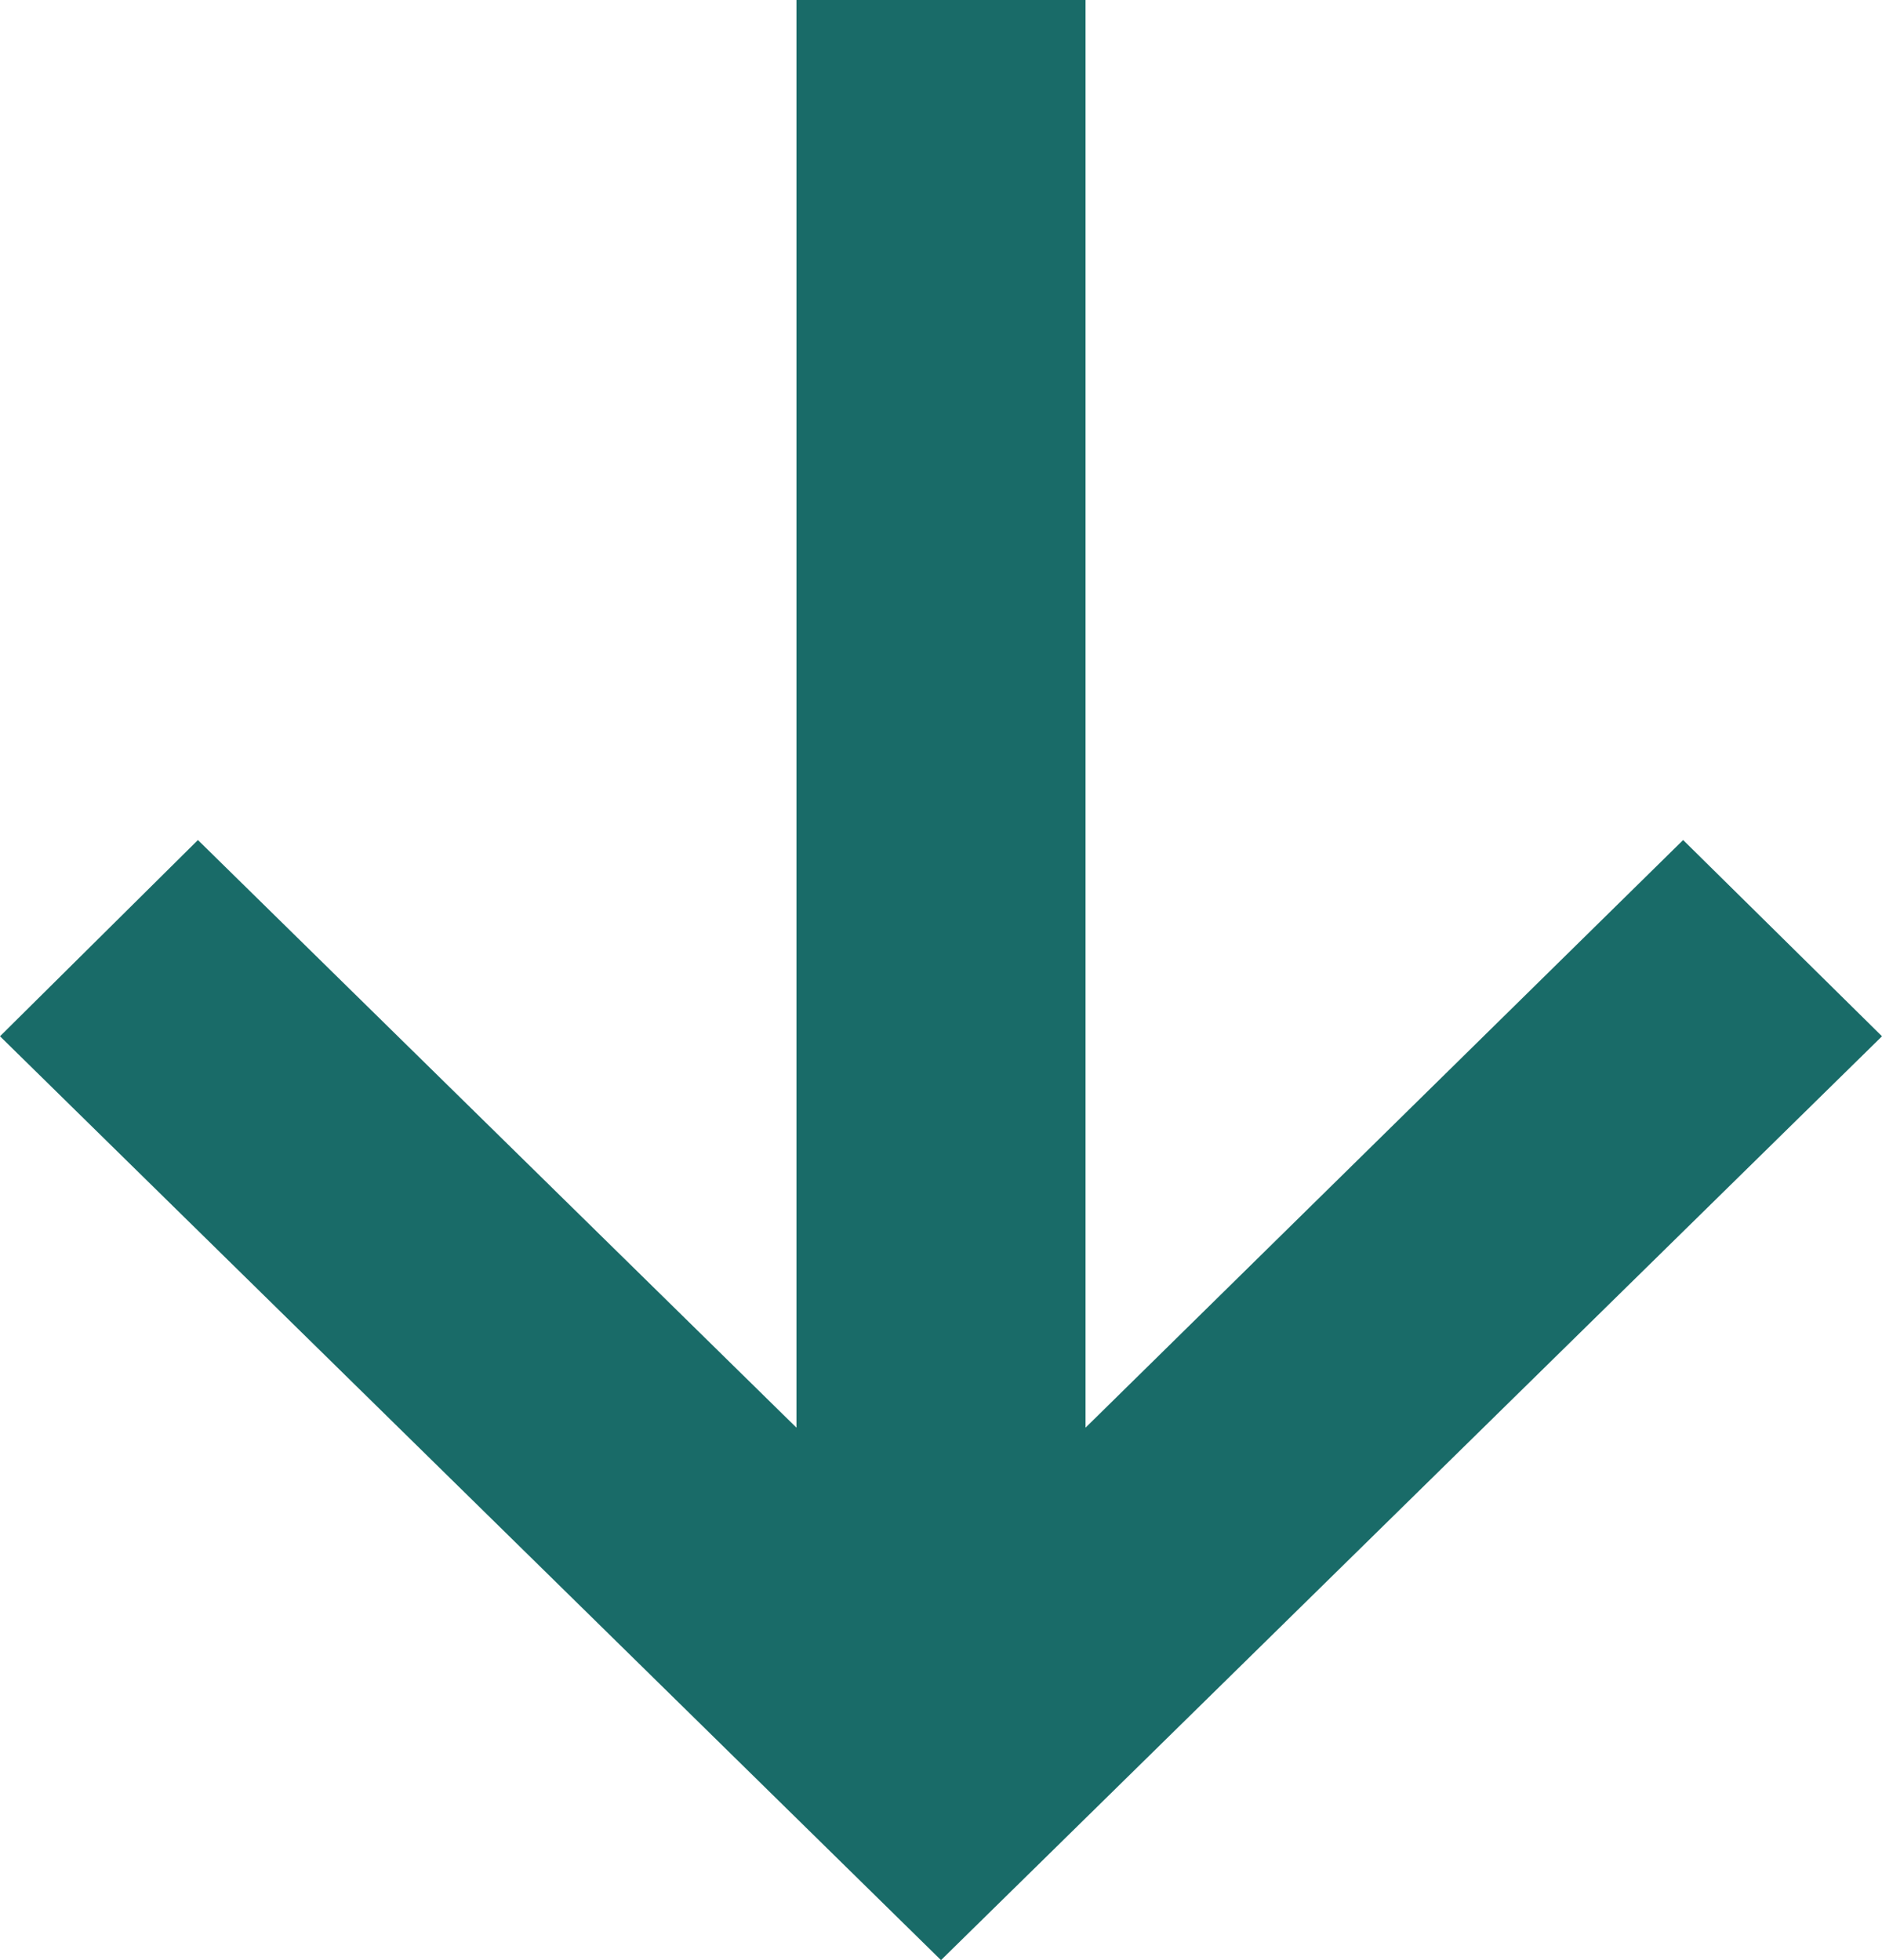 <svg xmlns="http://www.w3.org/2000/svg" width="24" height="25" viewBox="0 0 24 25" fill="none"><path id="&#xE2;&#x86;&#x92;" d="M1.32963e-06 13.217L2.524 10.714L10.157 18.209L10.157 -6.0511e-07L13.843 -4.43963e-07L13.843 18.209L21.464 10.714L24 13.217L12 25L1.32963e-06 13.217Z" fill="#196B68"></path></svg>